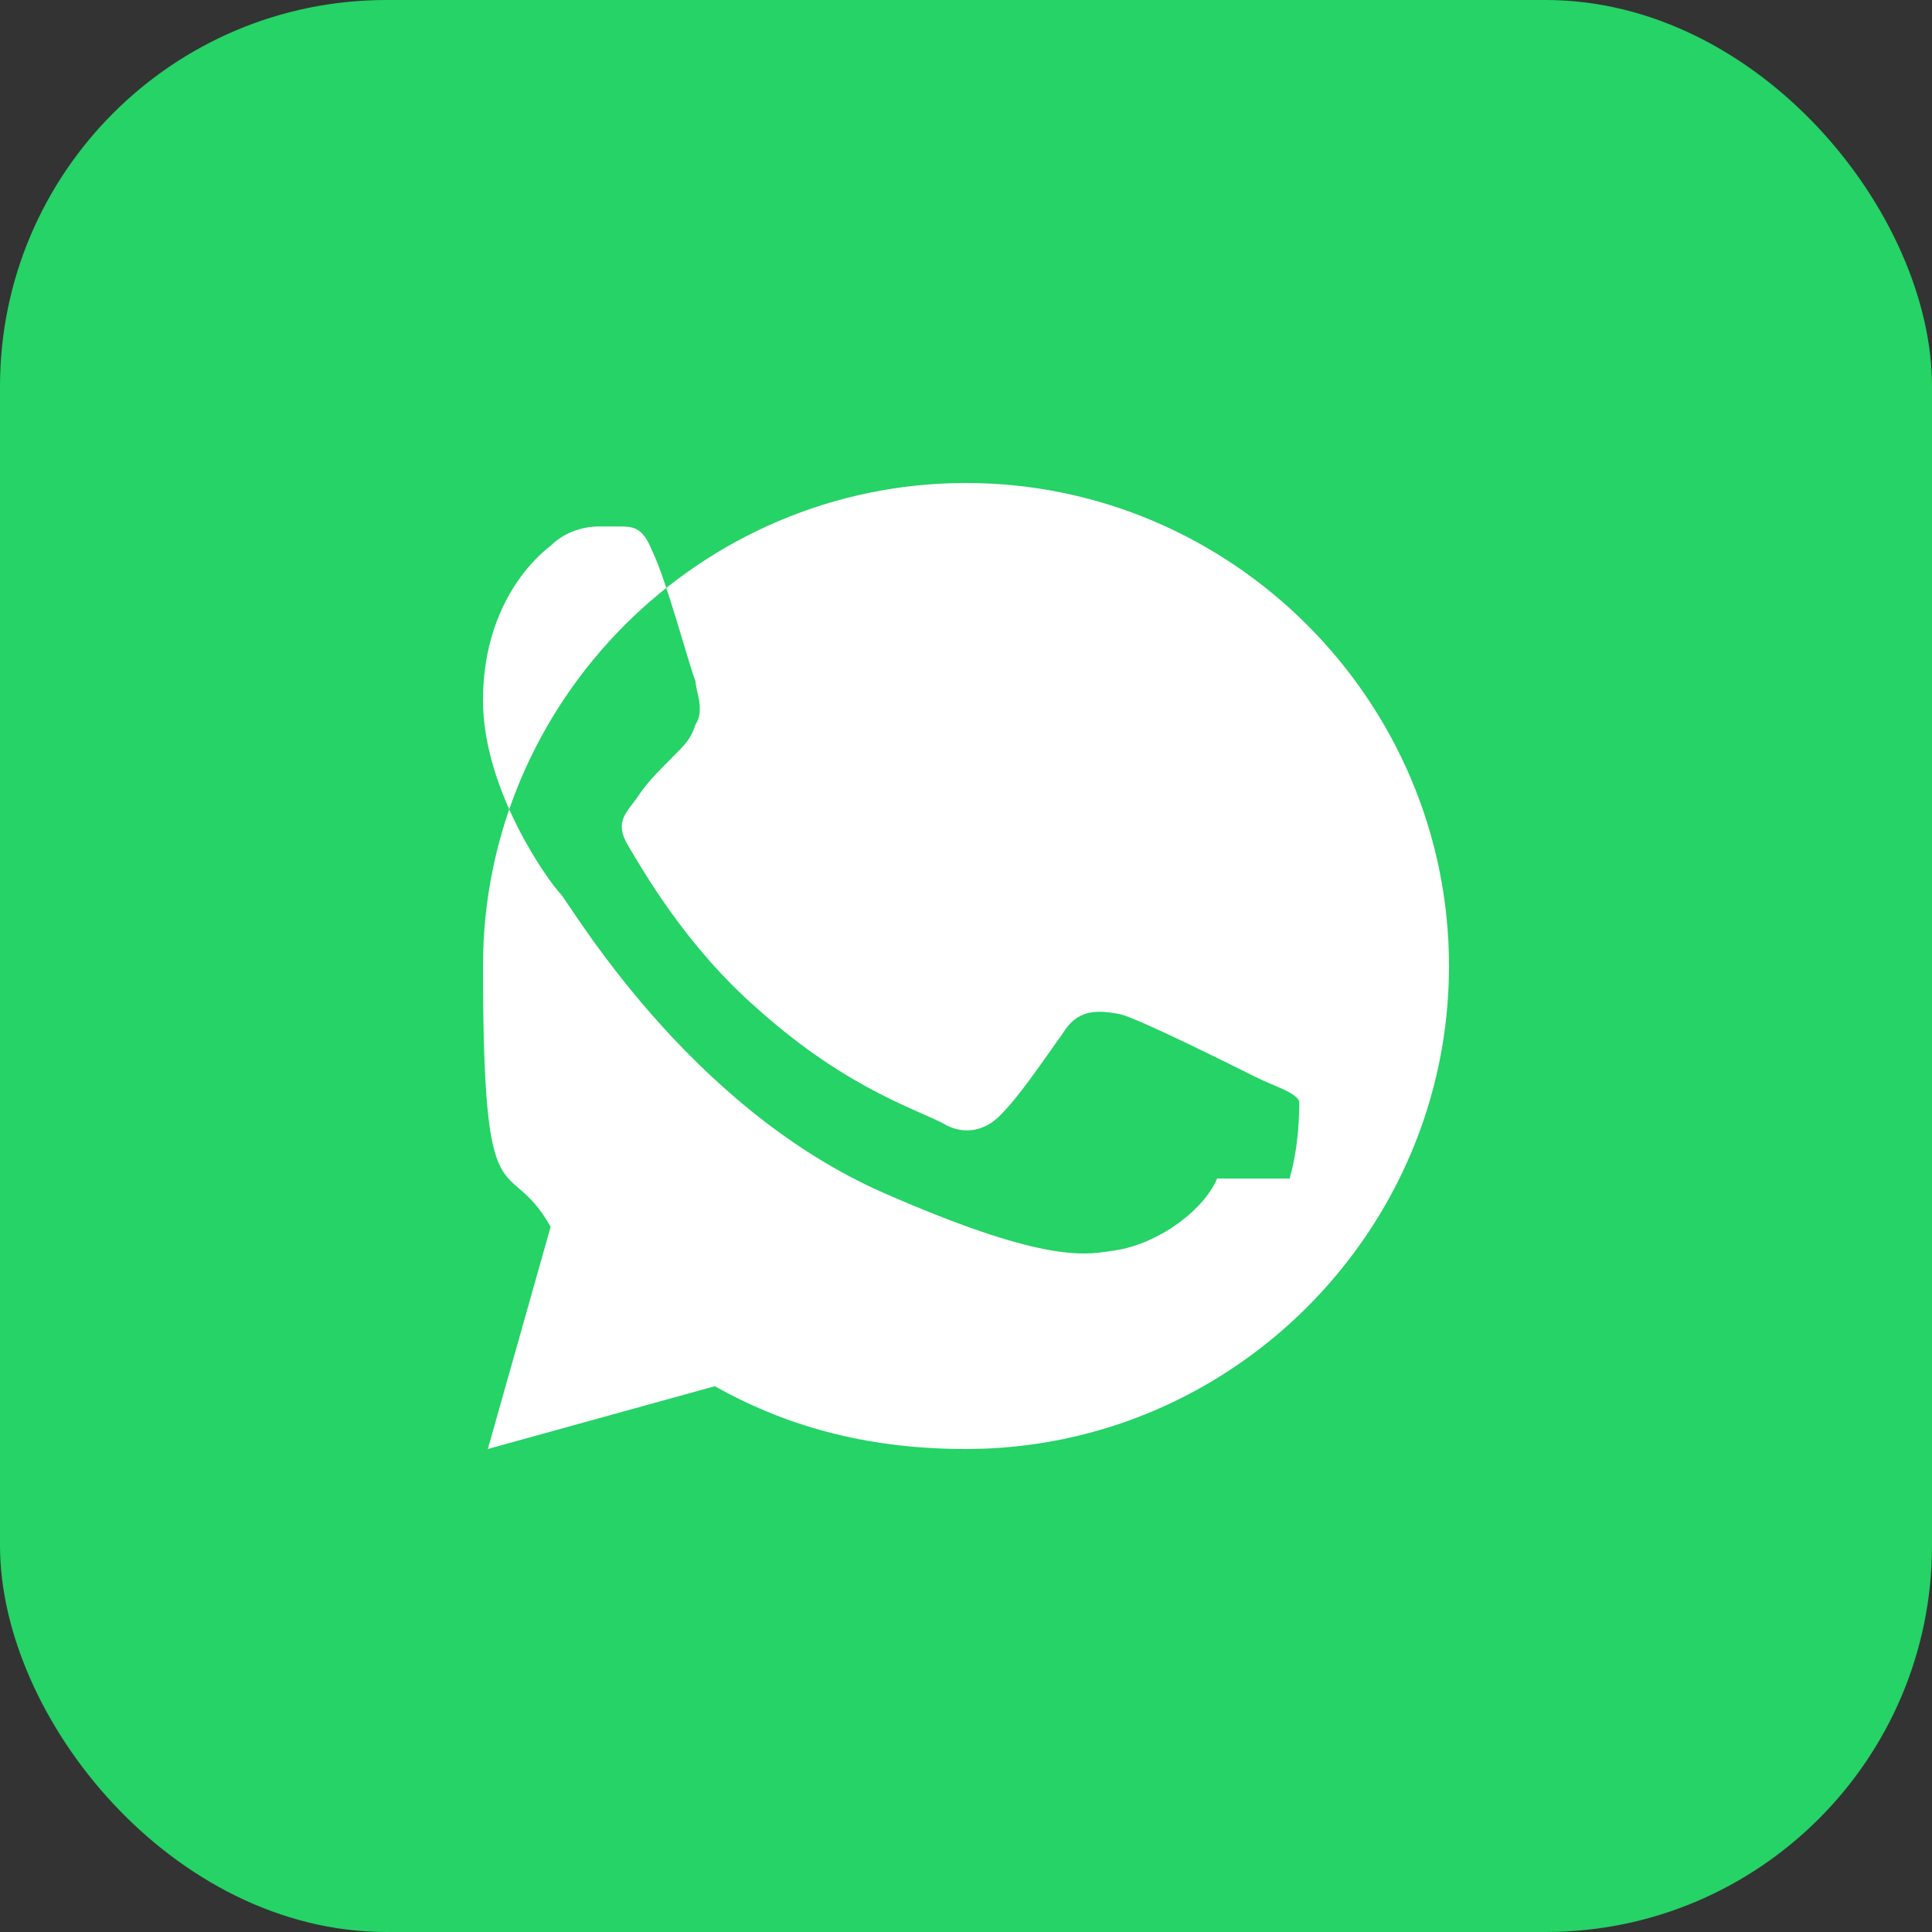 <?xml version="1.0" encoding="UTF-8"?>
<svg id="Camada_1" data-name="Camada 1" xmlns="http://www.w3.org/2000/svg" version="1.1" viewBox="0 0 40 40">
  <rect x="0" y="0" width="40" height="40" fill="#333333" stroke="none"/>
  <defs>
    <style>
      .cls-1 {
        fill: #25d366;
      }

      .cls-1, .cls-2 {
        stroke-width: 0px;
      }

      .cls-2 {
        fill: #fff;
      }
    </style>
  </defs>
  <rect class="cls-1" y="0" width="40" height="40" rx="8" ry="8"/>
  <path class="cls-2" d="M20,10c-5.5,0-10,4.5-10,10s.5,3.8,1.4,5.4l-1.3,4.6,4.7-1.3c1.6.9,3.3,1.3,5.2,1.3,5.5,0,10-4.5,10-10s-4.5-10-10-10ZM25.2,24.4c-.3.7-1.3,1.4-2.2,1.5-.6.1-1.5.2-4.7-1.2-4.1-1.8-6.5-6-6.7-6.2-.2-.2-1.6-2.1-1.6-4s1-2.9,1.4-3.2c.3-.3.7-.4,1-.4s.3,0,.4,0c.3,0,.5,0,.7.5.3.6.8,2.5.9,2.7,0,.2.2.6,0,.9-.1.3-.2.4-.5.7s-.5.5-.7.8c-.2.3-.5.5-.2,1,.3.5,1.2,2.1,2.7,3.4,1.9,1.7,3.4,2.1,3.9,2.4.4.2.8.1,1.1-.2.4-.4.8-1,1.3-1.7.3-.5.7-.5,1.2-.4.4.1,2.4,1.1,2.8,1.3s.8.3.9.5c0,.2,0,.9-.2,1.6h-1.6Z"/>
</svg>